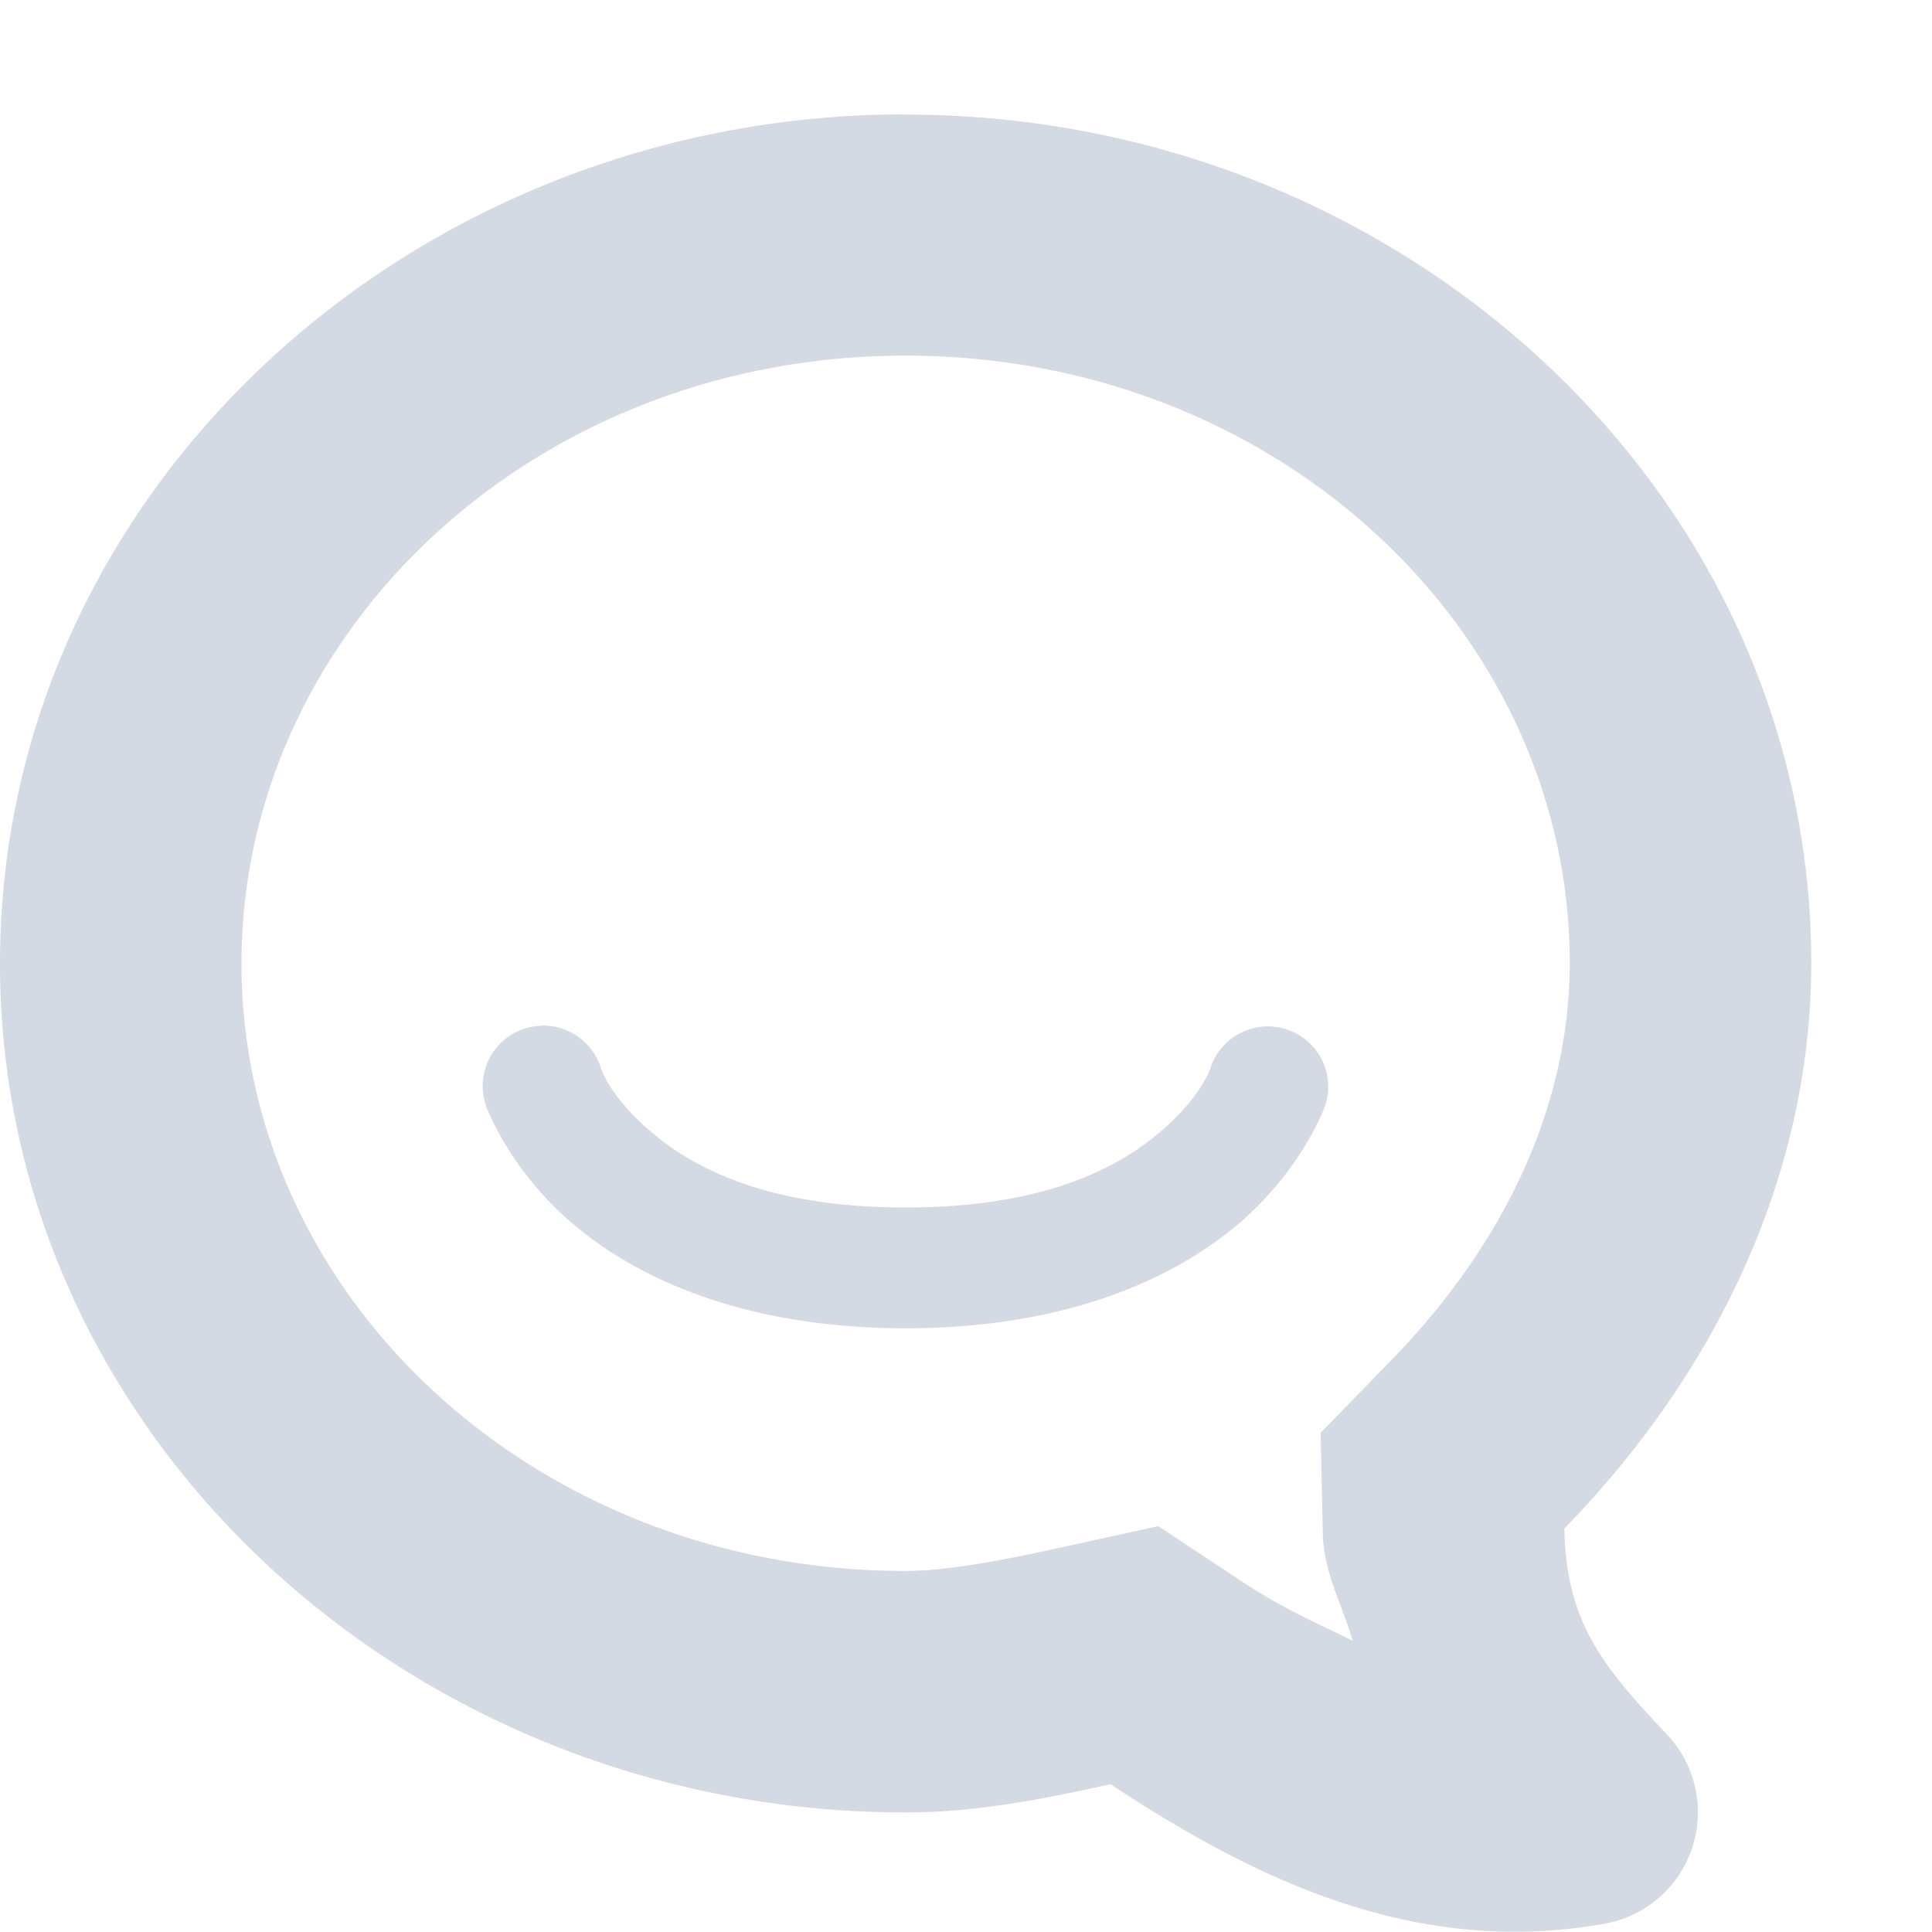 <svg xmlns="http://www.w3.org/2000/svg" width="16" height="16"><defs><style id="current-color-scheme" type="text/css"></style></defs><path d="M7.5.947C3.405.947 0 4.067 0 7.98c0 3.91 3.405 7.03 7.5 7.03a.938.938 0 0 0 .002 0c.574 0 1.137-.11 1.695-.234 1.152.759 2.497 1.442 4.094 1.155a.938.938 0 0 0 .516-1.565c-.547-.577-.835-.938-.852-1.707 1.248-1.282 2.043-2.914 2.045-4.68 0-3.91-3.405-7.03-7.5-7.03zm0 1.998c3.078 0 5.499 2.283 5.5 5.032-.001 1.165-.526 2.31-1.479 3.289l-.584.6.018.835c.007.317.16.59.248.887-.291-.143-.573-.263-.906-.483l-.705-.466-.826.181c-.525.116-.945.189-1.266.19-3.079 0-5.5-2.281-5.5-5.031 0-2.75 2.421-5.034 5.5-5.034zm-3.021 5.55a.5.5 0 0 0-.454.663s.185.52.711.97C5.263 10.58 6.15 11 7.5 11c1.35 0 2.237-.42 2.764-.871.526-.452.71-.97.71-.97a.5.5 0 0 0-.949-.317s-.065.23-.414.53C9.263 9.67 8.65 10 7.5 10c-1.15 0-1.763-.33-2.111-.629-.349-.298-.414-.53-.414-.53a.5.5 0 0 0-.496-.347z" fill="currentColor" color="#d3dae3"/></svg>